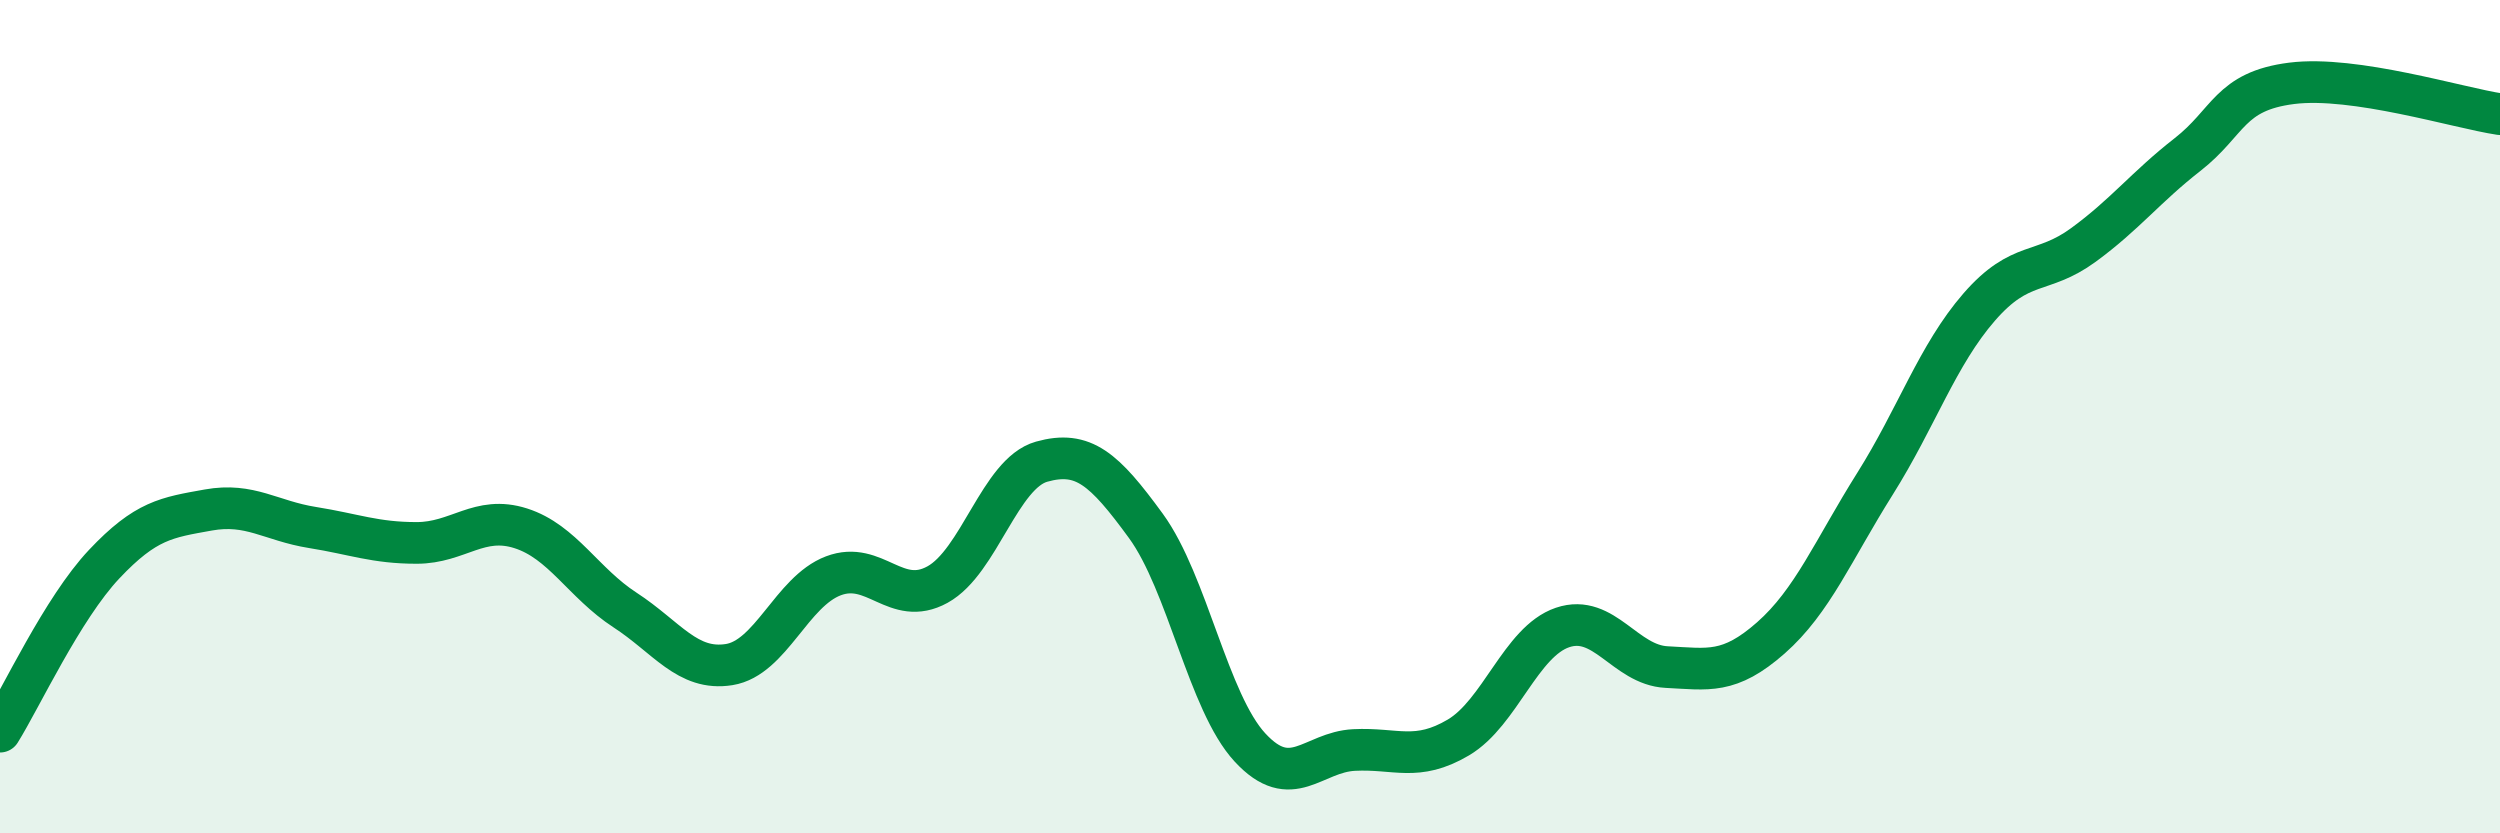
    <svg width="60" height="20" viewBox="0 0 60 20" xmlns="http://www.w3.org/2000/svg">
      <path
        d="M 0,17.56 C 0.5,16.76 1.5,14.6 2.5,13.54 C 3.5,12.48 4,12.42 5,12.24 C 6,12.06 6.5,12.5 7.5,12.66 C 8.5,12.82 9,13.03 10,13.03 C 11,13.03 11.5,12.36 12.5,12.68 C 13.5,13 14,13.99 15,14.64 C 16,15.29 16.5,16.11 17.5,15.95 C 18.5,15.79 19,14.2 20,13.82 C 21,13.44 21.5,14.58 22.5,14.03 C 23.5,13.48 24,11.36 25,11.08 C 26,10.8 26.5,11.25 27.5,12.62 C 28.5,13.99 29,16.86 30,17.94 C 31,19.02 31.5,18.05 32.5,18 C 33.5,17.95 34,18.29 35,17.7 C 36,17.11 36.5,15.4 37.5,15.06 C 38.5,14.72 39,15.96 40,16.01 C 41,16.06 41.5,16.19 42.5,15.31 C 43.5,14.43 44,13.2 45,11.61 C 46,10.02 46.5,8.52 47.5,7.37 C 48.5,6.22 49,6.61 50,5.88 C 51,5.15 51.5,4.49 52.5,3.71 C 53.5,2.93 53.5,2.19 55,2 C 56.5,1.81 59,2.59 60,2.74L60 20L0 20Z"
        fill="#008740"
        opacity="0.1"
        stroke-linecap="round"
        stroke-linejoin="round"
      />
      <path
        d="M 0,17.56 C 0.5,16.76 1.5,14.6 2.5,13.54 C 3.5,12.48 4,12.42 5,12.24 C 6,12.06 6.5,12.5 7.5,12.66 C 8.5,12.82 9,13.03 10,13.03 C 11,13.03 11.5,12.36 12.5,12.68 C 13.5,13 14,13.99 15,14.64 C 16,15.29 16.5,16.11 17.5,15.95 C 18.5,15.79 19,14.2 20,13.82 C 21,13.44 21.5,14.58 22.5,14.03 C 23.5,13.48 24,11.36 25,11.08 C 26,10.8 26.5,11.25 27.5,12.62 C 28.5,13.99 29,16.86 30,17.94 C 31,19.02 31.5,18.05 32.5,18 C 33.5,17.95 34,18.29 35,17.7 C 36,17.11 36.5,15.4 37.5,15.06 C 38.5,14.72 39,15.96 40,16.01 C 41,16.06 41.5,16.19 42.5,15.31 C 43.5,14.43 44,13.2 45,11.61 C 46,10.02 46.5,8.52 47.5,7.37 C 48.5,6.22 49,6.61 50,5.88 C 51,5.15 51.5,4.49 52.5,3.71 C 53.5,2.93 53.5,2.19 55,2 C 56.5,1.81 59,2.59 60,2.74"
        stroke="#008740"
        stroke-width="1"
        fill="none"
        stroke-linecap="round"
        stroke-linejoin="round"
      />
    </svg>
  
